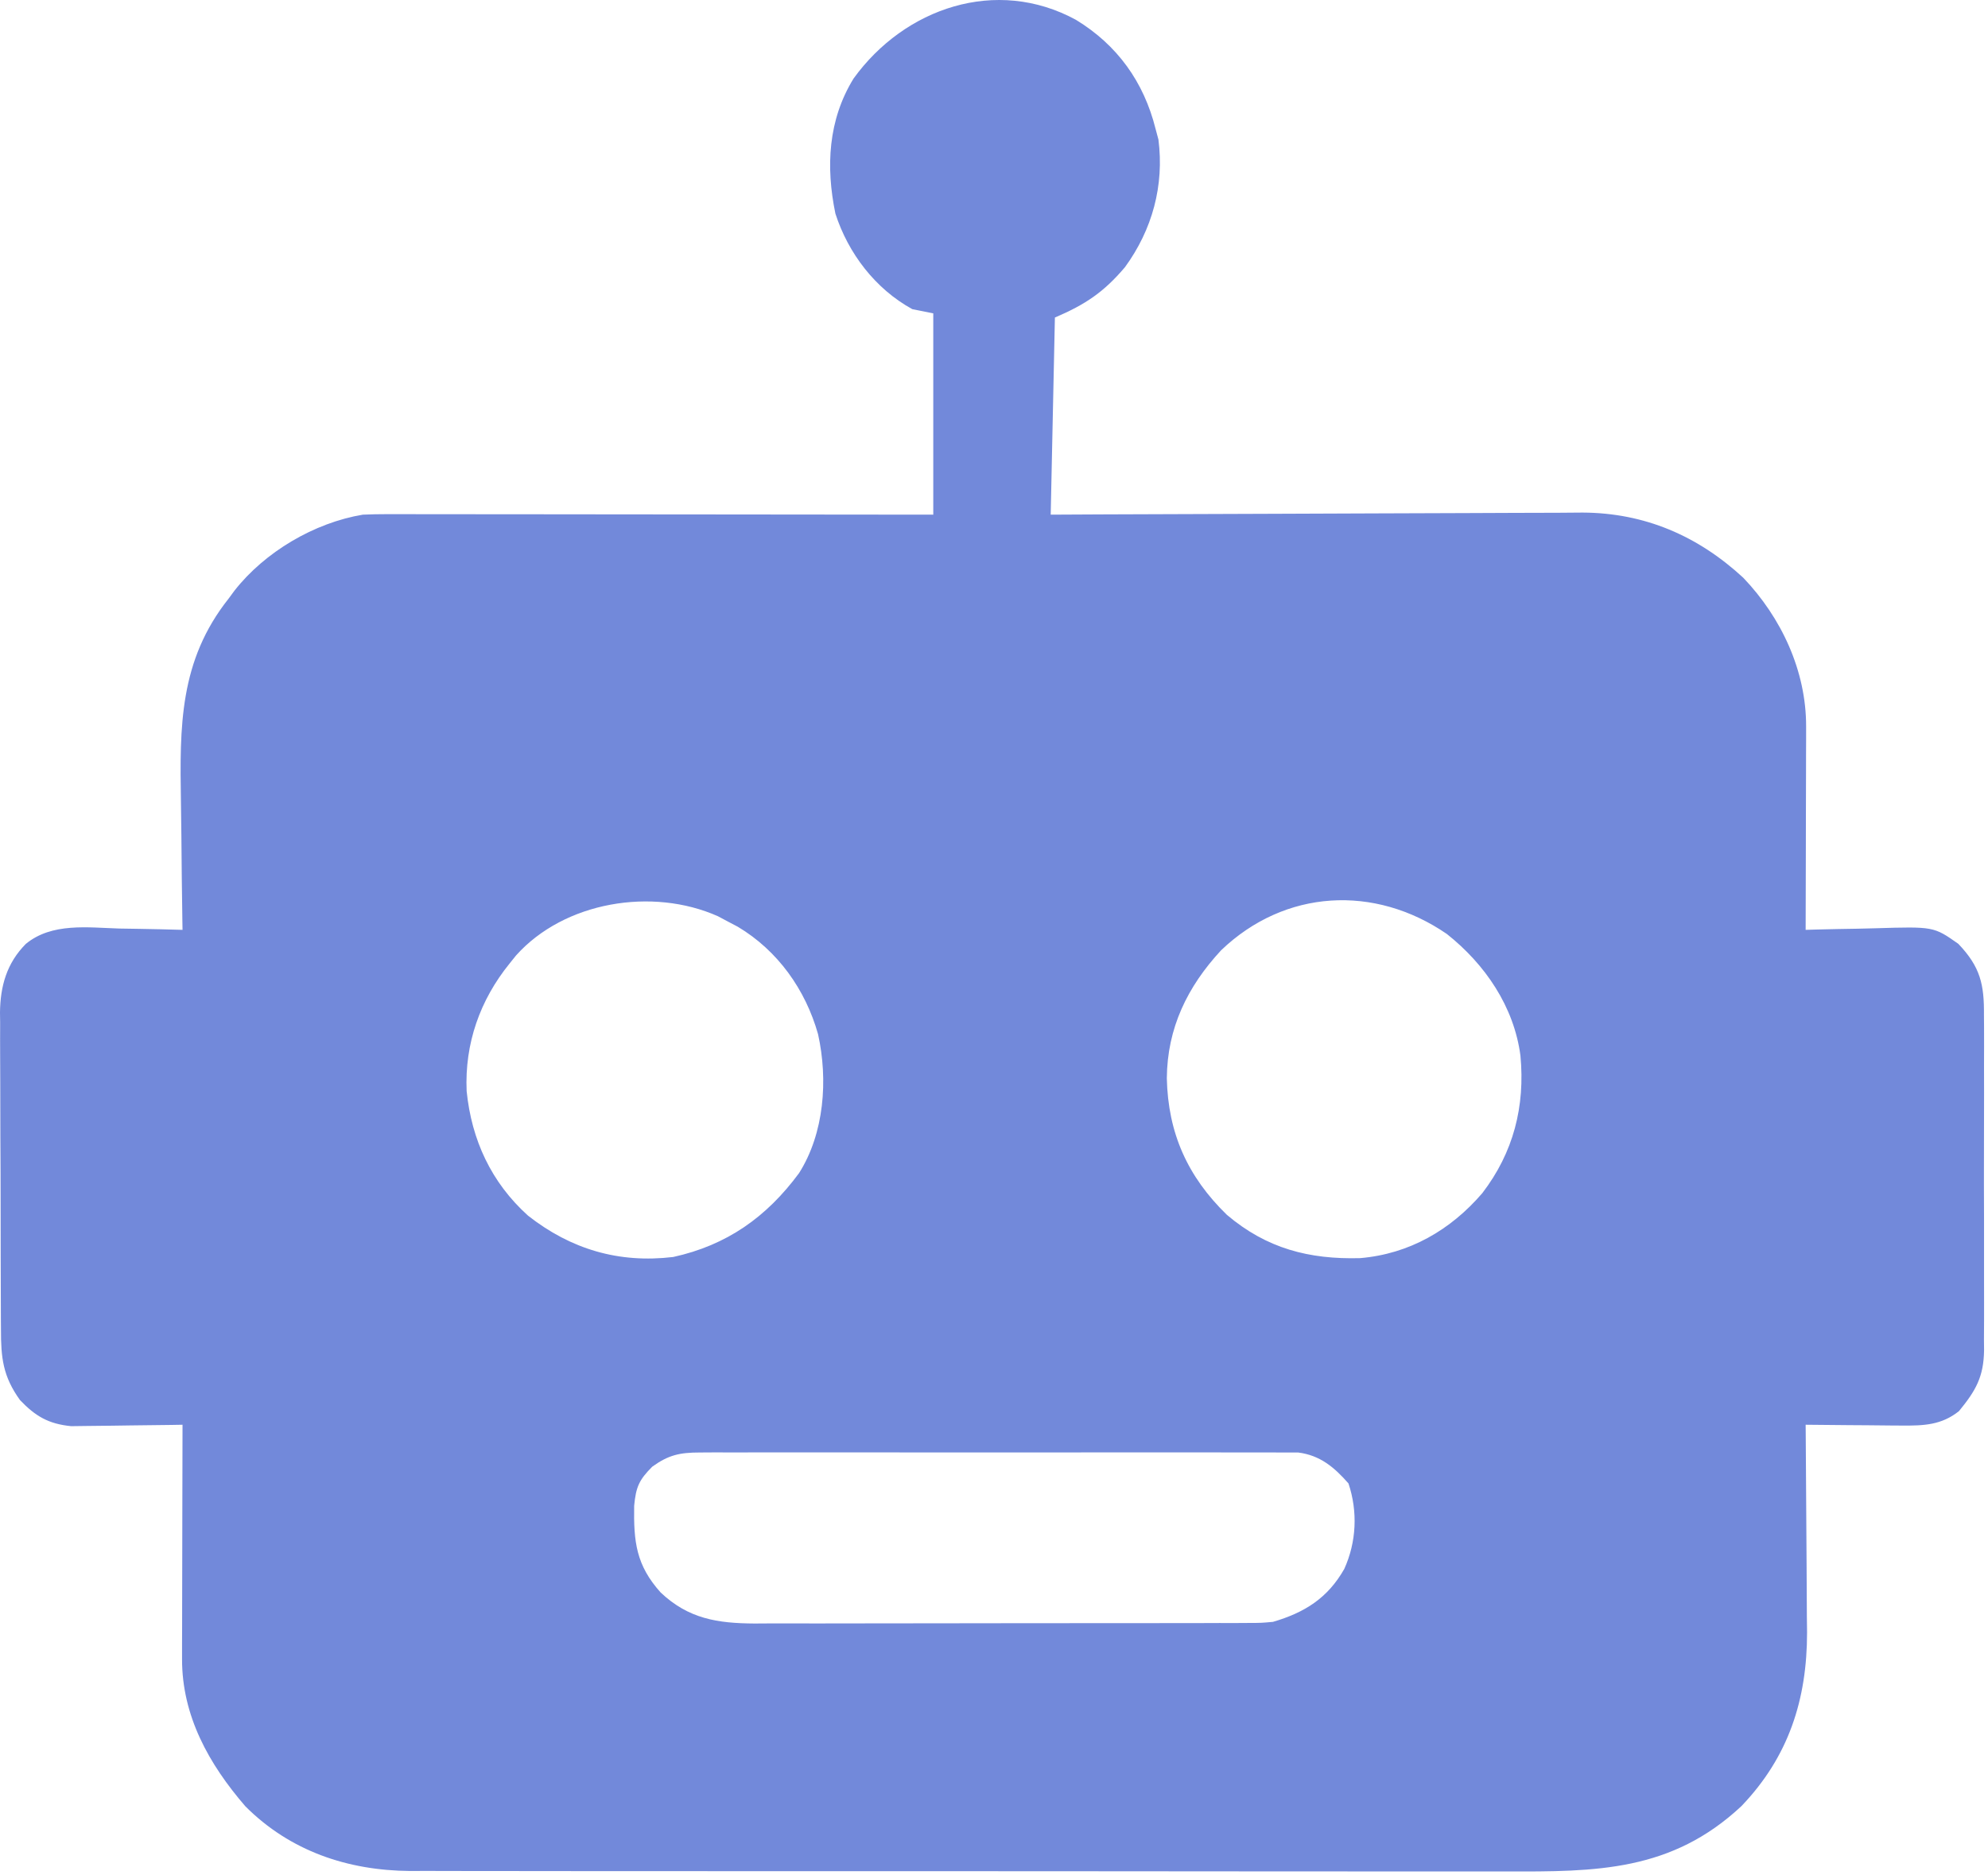<svg width="474" height="447" viewBox="0 0 474 447" fill="none" xmlns="http://www.w3.org/2000/svg">
<path d="M203.52 18.716C215.678 1.89 237.528 -5.607 256.52 4.716C266.395 10.721 272.726 19.544 275.52 30.716L276.207 33.279C277.611 44.227 274.754 54.761 268.219 63.716C263.158 69.673 258.814 72.59 251.52 75.716L250.52 122.716L262.905 122.653C276.432 122.586 289.959 122.542 303.486 122.509C311.685 122.489 319.884 122.46 328.082 122.414C335.232 122.374 342.383 122.349 349.533 122.34C353.315 122.335 357.097 122.323 360.879 122.293C364.448 122.266 368.017 122.258 371.586 122.264C373.502 122.262 375.418 122.241 377.333 122.219C392.113 122.289 404.797 127.739 415.645 137.755C424.742 147.27 430.665 159.974 430.634 173.242C430.634 174.322 430.633 175.403 430.633 176.516C430.628 177.671 430.623 178.827 430.617 180.017C430.615 181.804 430.615 181.805 430.613 183.628C430.608 187.428 430.595 191.228 430.582 195.029C430.577 197.607 430.572 200.186 430.568 202.765C430.557 209.082 430.541 215.399 430.52 221.716C431.82 221.677 431.82 221.677 433.146 221.637C436.397 221.551 439.647 221.489 442.897 221.442C444.298 221.417 445.699 221.383 447.099 221.339C461.056 220.916 461.056 220.917 466.924 225.048C472.209 230.575 473.106 234.776 473.037 242.115C473.048 243.506 473.048 243.507 473.059 244.926C473.076 247.981 473.064 251.036 473.051 254.091C473.053 256.221 473.057 258.35 473.062 260.48C473.068 264.938 473.06 269.396 473.041 273.855C473.018 279.565 473.032 285.274 473.056 290.984C473.07 295.379 473.066 299.775 473.056 304.171C473.053 306.276 473.056 308.382 473.065 310.487C473.076 313.431 473.059 316.374 473.037 319.318C473.045 320.184 473.054 321.052 473.062 321.945C472.974 328.266 471.111 331.562 467.082 336.466C462.91 339.804 458.65 339.956 453.469 339.911C452.481 339.907 452.481 339.908 451.473 339.904C449.384 339.892 447.296 339.867 445.207 339.841C443.785 339.831 442.362 339.822 440.939 339.814C437.466 339.792 433.993 339.757 430.52 339.716C430.53 340.804 430.53 340.804 430.54 341.913C430.601 348.797 430.647 355.68 430.676 362.564C430.691 366.101 430.712 369.639 430.746 373.176C430.785 377.257 430.799 381.338 430.812 385.419C430.828 386.67 430.843 387.921 430.859 389.209C430.862 405.255 426.461 418.906 415.207 430.654C398.549 446.225 380.647 446.319 358.962 446.225C355.352 446.214 351.741 446.226 348.131 446.235C341.077 446.249 334.023 446.241 326.969 446.226C318.742 446.209 310.514 446.212 302.287 446.216C287.602 446.222 272.916 446.208 258.23 446.183C244.003 446.159 229.775 446.152 215.548 446.162C200.026 446.174 184.504 446.176 168.982 446.161C167.326 446.16 165.669 446.158 164.012 446.157C163.197 446.156 162.381 446.155 161.541 446.155C155.815 446.15 150.09 446.151 144.364 446.156C137.382 446.161 130.399 446.155 123.416 446.135C119.858 446.125 116.3 446.12 112.742 446.128C108.876 446.137 105.01 446.121 101.144 446.104C99.478 446.113 99.477 446.113 97.777 446.122C82.918 446.003 69.205 441.402 58.52 430.716C49.803 420.64 43.379 409.135 43.406 395.571C43.406 394.33 43.406 393.089 43.406 391.811C43.411 390.462 43.417 389.112 43.422 387.763C43.424 386.379 43.426 384.995 43.427 383.611C43.431 379.974 43.44 376.338 43.451 372.701C43.461 368.988 43.466 365.273 43.471 361.56C43.481 354.279 43.498 346.997 43.52 339.716C42.642 339.732 41.765 339.748 40.861 339.764C37.585 339.815 34.309 339.853 31.032 339.881C29.618 339.896 28.204 339.917 26.79 339.943C24.749 339.979 22.709 339.996 20.668 340.009C19.443 340.025 18.218 340.041 16.955 340.057C11.584 339.524 8.469 337.708 4.77 333.841C0.674 328.152 0.222 323.728 0.229 316.922C0.223 316.047 0.216 315.172 0.209 314.27C0.19 311.381 0.186 308.492 0.184 305.603C0.177 303.589 0.171 301.576 0.164 299.562C0.152 295.341 0.148 291.12 0.149 286.9C0.15 281.503 0.122 276.106 0.088 270.709C0.066 266.549 0.061 262.39 0.062 258.23C0.06 256.241 0.052 254.251 0.036 252.262C0.016 249.474 0.022 246.687 0.034 243.899C0.023 243.085 0.012 242.27 0 241.431C0.069 235.125 1.61 229.652 6.149 225.074C12.369 219.942 20.948 221.176 28.52 221.404C29.976 221.429 31.434 221.452 32.891 221.472C36.434 221.527 39.977 221.613 43.52 221.716C43.503 220.733 43.503 220.733 43.486 219.73C43.375 212.834 43.3 205.939 43.245 199.042C43.22 196.477 43.186 193.912 43.143 191.347C42.842 173.184 42.742 157.551 54.52 142.716L55.883 140.865C63.122 131.607 74.937 124.639 86.519 122.716C88.439 122.63 90.362 122.594 92.284 122.596C93.435 122.595 94.587 122.594 95.772 122.592C97.026 122.596 98.281 122.599 99.572 122.603C100.913 122.603 102.253 122.603 103.594 122.603C107.226 122.603 110.857 122.609 114.489 122.616C118.287 122.622 122.086 122.622 125.884 122.623C133.073 122.626 140.263 122.635 147.452 122.645C155.638 122.656 163.825 122.661 172.011 122.666C188.847 122.677 205.683 122.695 222.52 122.716V74.716L217.52 73.716C208.707 68.878 202.243 60.414 199.184 50.931C196.877 39.762 197.434 28.599 203.52 18.716ZM179.431 346.313C177.941 346.319 176.451 346.324 174.961 346.328C173.551 346.322 172.141 346.316 170.731 346.31C168.775 346.323 168.775 346.323 166.857 346.335C162.094 346.34 159.408 346.913 155.52 349.716C152.365 352.87 151.628 354.572 151.203 359.044C151.068 367.632 151.66 373.187 157.52 379.716C164.179 386.005 171.074 387.056 179.888 387.112C181.13 387.104 182.336 387.097 183.541 387.089C187.632 387.101 191.722 387.11 195.812 387.095C199.478 387.081 203.144 387.079 206.81 387.08C212.956 387.084 219.102 387.078 225.248 387.06C232.393 387.039 239.538 387.026 246.683 387.033C253.621 387.039 260.56 387.038 267.498 387.027C270.438 387.022 273.378 387.017 276.317 387.018C279.832 387.02 283.347 387.02 286.861 387.006C288.185 387.001 289.471 386.997 290.756 386.992C292.002 386.994 293.211 386.996 294.421 386.998C295.57 386.991 296.686 386.984 297.802 386.977C300.726 386.971 300.726 386.971 303.52 386.716C311.076 384.502 316.568 381.055 320.52 374.091C323.43 367.654 323.755 360.421 321.52 353.716C318.138 349.851 314.742 346.999 309.544 346.339C308.401 346.338 307.29 346.336 306.181 346.335C304.197 346.322 302.213 346.31 300.229 346.319C298.777 346.325 297.324 346.327 295.872 346.323C291.912 346.305 287.953 346.299 283.993 346.308C279.782 346.318 275.571 346.317 271.359 346.312C264.306 346.304 257.252 346.306 250.199 346.32C241.987 346.336 233.775 346.342 225.563 346.326C218.458 346.311 211.353 346.303 204.248 346.309C200.017 346.314 195.786 346.321 191.555 346.314C187.513 346.304 183.472 346.299 179.431 346.313ZM171.172 218.466C155.556 211.515 134.562 214.953 123.039 227.822L121.52 229.716C114.425 238.46 110.77 248.858 111.262 260.158C112.435 271.801 117.123 281.951 125.895 289.857C136.131 297.891 147.549 301.268 160.52 299.716C173.306 296.91 182.784 290.204 190.52 279.716C196.522 270.243 197.471 257.496 195.046 246.584C192.053 235.959 185.429 226.642 175.898 220.966L173.52 219.716L171.172 218.466ZM344.98 222.704C327.767 210.874 306.368 212 291.145 226.591C283.103 235.272 278.307 245.129 278.207 257.091C278.487 270.157 283.144 280.542 292.516 289.658C302 297.715 312.17 300.321 324.305 299.99C336.019 298.993 345.874 293.289 353.422 284.501C360.864 274.793 363.656 263.834 362.52 251.716C360.986 240.014 354.085 229.918 344.98 222.704Z" fill="#7289DA"/>
</svg>
